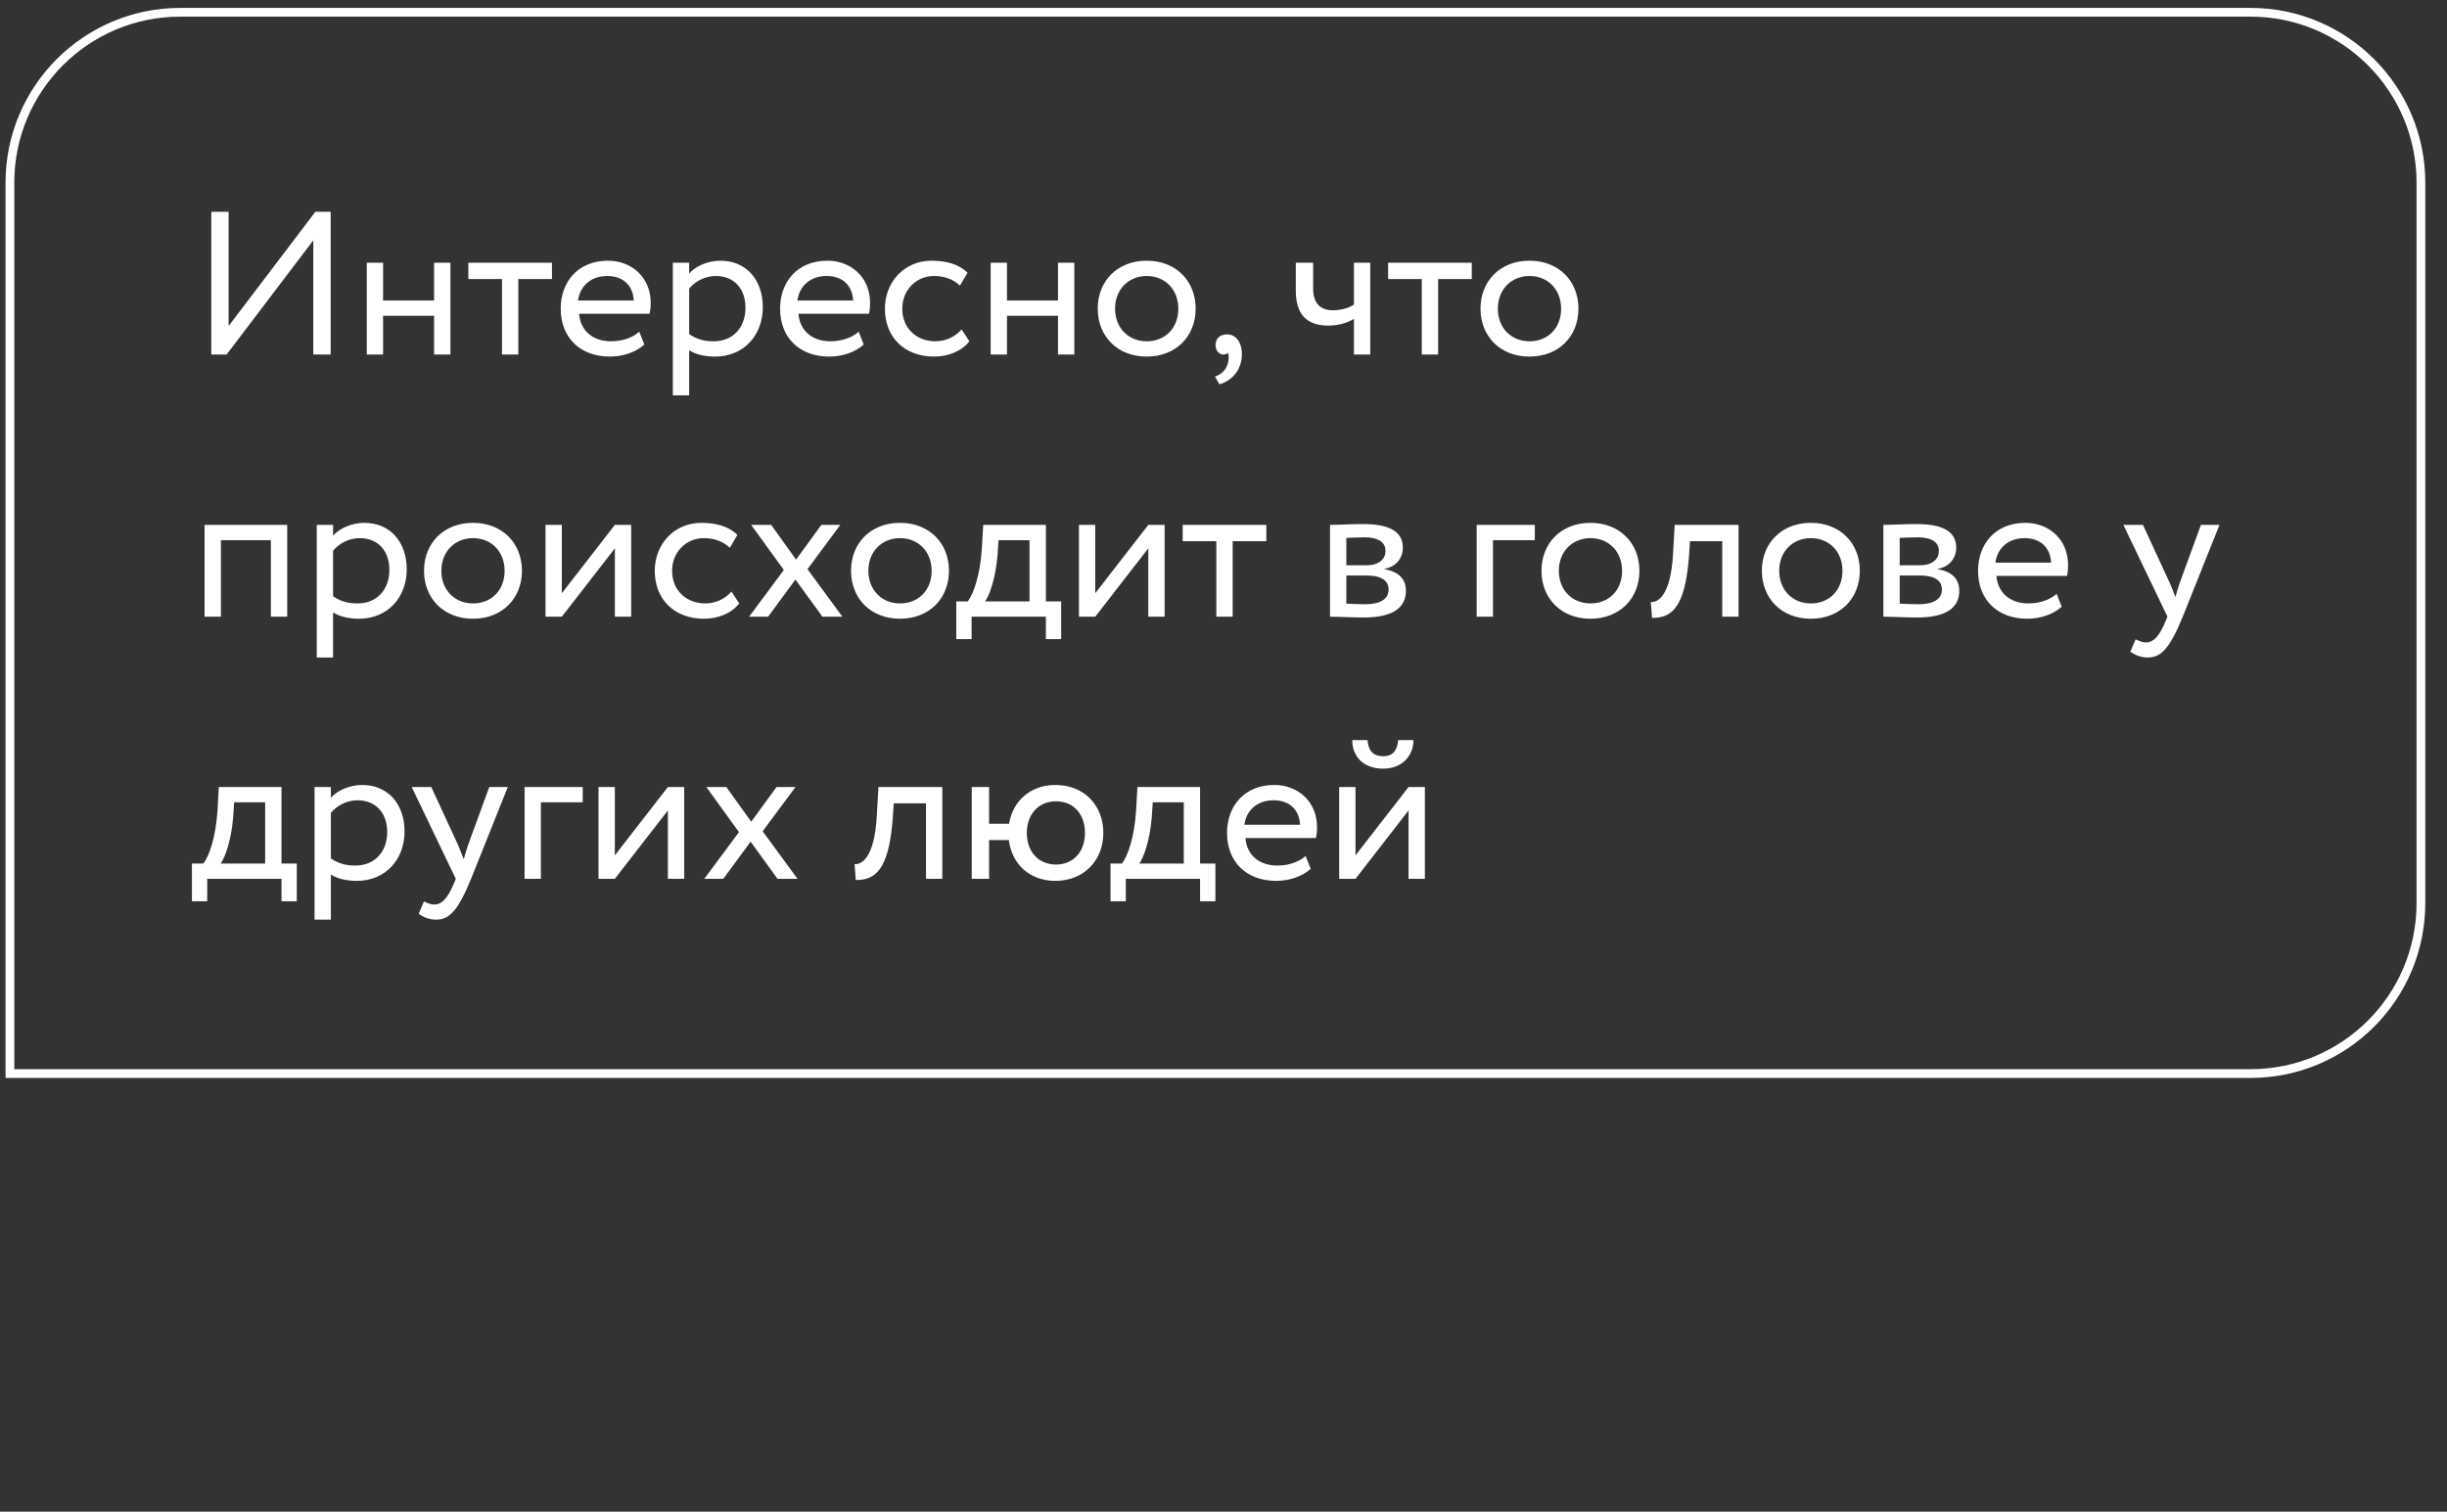 <?xml version="1.0" encoding="UTF-8"?> <svg xmlns="http://www.w3.org/2000/svg" width="280" height="173" viewBox="0 0 280 173" fill="none"><rect x="0" y="0" width="280" height="173" fill="#333333" stroke="none"/> <path d="M25.929 40.576L35.852 27.501V40.576H37.837V24.233H36.086L26.163 37.307V24.233H24.178V40.576H25.929ZM49.672 40.576H51.54V30.07H49.672V34.389H43.835V30.07H41.968V40.576H43.835V36.14H49.672V40.576ZM53.588 31.937H57.44V40.576H59.308V31.937H63.16V30.07H53.588V31.937ZM73.148 37.961C72.471 38.592 71.28 39.059 69.926 39.059C67.871 39.059 66.424 37.891 66.26 35.907H74.339C74.409 35.58 74.456 35.159 74.456 34.646C74.456 31.751 72.284 29.836 69.576 29.836C66.12 29.836 64.159 32.264 64.159 35.323C64.159 38.638 66.377 40.81 69.786 40.81C71.187 40.81 72.705 40.366 73.732 39.432L73.148 37.961ZM69.483 31.587C71.304 31.587 72.424 32.661 72.518 34.389H66.144C66.354 32.778 67.568 31.587 69.483 31.587ZM76.99 45.246H78.858V40.086C79.605 40.576 80.702 40.81 81.823 40.81C85.115 40.81 87.286 38.358 87.286 35.159C87.286 32.054 85.418 29.836 82.43 29.836C80.982 29.836 79.581 30.466 78.858 31.307V30.07H76.99V45.246ZM81.893 31.587C84.064 31.587 85.302 33.105 85.302 35.23C85.302 37.447 83.901 39.059 81.659 39.059C80.655 39.059 79.791 38.872 78.858 38.241V33.035C79.511 32.218 80.655 31.587 81.893 31.587ZM98.252 37.961C97.575 38.592 96.384 39.059 95.03 39.059C92.975 39.059 91.528 37.891 91.364 35.907H99.443C99.513 35.58 99.559 35.159 99.559 34.646C99.559 31.751 97.388 29.836 94.68 29.836C91.224 29.836 89.263 32.264 89.263 35.323C89.263 38.638 91.481 40.81 94.89 40.81C96.291 40.81 97.808 40.366 98.836 39.432L98.252 37.961ZM94.586 31.587C96.407 31.587 97.528 32.661 97.622 34.389H91.248C91.458 32.778 92.672 31.587 94.586 31.587ZM110.035 37.704C109.335 38.498 108.284 39.059 107.023 39.059C104.945 39.059 103.241 37.634 103.241 35.323C103.241 33.105 104.945 31.587 106.836 31.587C107.934 31.587 108.961 31.867 109.848 32.684L110.712 31.214C109.732 30.233 108.261 29.836 106.58 29.836C103.498 29.836 101.256 32.264 101.256 35.323C101.256 38.638 103.544 40.81 106.883 40.81C108.494 40.81 110.035 40.203 110.922 39.059L110.035 37.704ZM121.062 40.576H122.93V30.07H121.062V34.389H115.225V30.07H113.357V40.576H115.225V36.14H121.062V40.576ZM125.608 35.323C125.608 38.475 127.849 40.81 131.211 40.81C134.573 40.81 136.815 38.475 136.815 35.323C136.815 32.171 134.573 29.836 131.211 29.836C127.849 29.836 125.608 32.171 125.608 35.323ZM127.592 35.323C127.592 33.105 129.156 31.587 131.211 31.587C133.312 31.587 134.83 33.128 134.83 35.323C134.83 37.564 133.312 39.059 131.211 39.059C129.11 39.059 127.592 37.518 127.592 35.323ZM139.089 39.502C139.089 40.109 139.51 40.576 139.977 40.576C140.163 40.576 140.374 40.553 140.49 40.366C140.607 40.576 140.654 40.926 140.514 41.533C140.304 42.397 139.65 42.888 139.019 43.098L139.533 43.985C141.051 43.541 142.101 42.281 142.101 40.529C142.101 39.152 141.401 38.265 140.42 38.265C139.556 38.265 139.089 38.778 139.089 39.502ZM156.795 30.07H154.927V34.856C154.461 35.183 153.573 35.51 152.523 35.51C151.098 35.51 150.258 34.716 150.258 33.035V30.07H148.273V33.245C148.273 35.953 149.487 37.261 152.009 37.261C153.176 37.261 154.227 36.934 154.927 36.49V40.576H156.795V30.07ZM158.836 31.937H162.689V40.576H164.557V31.937H168.409V30.07H158.836V31.937ZM169.408 35.323C169.408 38.475 171.649 40.81 175.012 40.81C178.374 40.81 180.615 38.475 180.615 35.323C180.615 32.171 178.374 29.836 175.012 29.836C171.649 29.836 169.408 32.171 169.408 35.323ZM171.393 35.323C171.393 33.105 172.957 31.587 175.012 31.587C177.113 31.587 178.631 33.128 178.631 35.323C178.631 37.564 177.113 39.059 175.012 39.059C172.91 39.059 171.393 37.518 171.393 35.323ZM30.996 70.576H32.864V60.069H23.408V70.576H25.276V61.821H30.996V70.576ZM36.245 75.246H38.112V70.086C38.859 70.576 39.957 70.81 41.078 70.81C44.37 70.81 46.541 68.358 46.541 65.159C46.541 62.054 44.673 59.836 41.685 59.836C40.237 59.836 38.836 60.466 38.112 61.307V60.069H36.245V75.246ZM41.148 61.587C43.319 61.587 44.556 63.105 44.556 65.23C44.556 67.448 43.156 69.058 40.914 69.058C39.91 69.058 39.046 68.872 38.112 68.241V63.035C38.766 62.218 39.91 61.587 41.148 61.587ZM48.518 65.323C48.518 68.475 50.759 70.81 54.121 70.81C57.483 70.81 59.725 68.475 59.725 65.323C59.725 62.171 57.483 59.836 54.121 59.836C50.759 59.836 48.518 62.171 48.518 65.323ZM50.502 65.323C50.502 63.105 52.067 61.587 54.121 61.587C56.223 61.587 57.74 63.128 57.74 65.323C57.74 67.564 56.223 69.058 54.121 69.058C52.02 69.058 50.502 67.518 50.502 65.323ZM64.288 70.576L70.358 62.755V70.576H72.226V60.069H70.358L64.288 67.891V60.069H62.42V70.576H64.288ZM83.7 67.704C83 68.498 81.949 69.058 80.688 69.058C78.61 69.058 76.906 67.634 76.906 65.323C76.906 63.105 78.61 61.587 80.501 61.587C81.599 61.587 82.626 61.867 83.513 62.684L84.377 61.214C83.397 60.233 81.926 59.836 80.245 59.836C77.163 59.836 74.921 62.264 74.921 65.323C74.921 68.638 77.209 70.81 80.548 70.81C82.159 70.81 83.7 70.203 84.587 69.058L83.7 67.704ZM96.156 60.069H93.985L91.09 64.039L88.241 60.069H85.953L89.689 65.23L85.719 70.576H87.891L91.019 66.327L94.102 70.576H96.39L92.397 65.136L96.156 60.069ZM97.38 65.323C97.38 68.475 99.621 70.81 102.984 70.81C106.346 70.81 108.587 68.475 108.587 65.323C108.587 62.171 106.346 59.836 102.984 59.836C99.621 59.836 97.38 62.171 97.38 65.323ZM99.365 65.323C99.365 63.105 100.929 61.587 102.984 61.587C105.085 61.587 106.603 63.128 106.603 65.323C106.603 67.564 105.085 69.058 102.984 69.058C100.882 69.058 99.365 67.518 99.365 65.323ZM109.424 73.144H111.175V70.576H119.674V73.144H121.425V68.825H119.674V60.069H112.506L112.343 62.848C112.156 65.72 111.432 67.938 110.732 68.825H109.424V73.144ZM114.141 63.572L114.257 61.821H117.806V68.825H112.716C113.207 68.171 113.907 66.257 114.141 63.572ZM125.326 70.576L131.396 62.755V70.576H133.264V60.069H131.396L125.326 67.891V60.069H123.458V70.576H125.326ZM135.329 61.937H139.181V70.576H141.049V61.937H144.901V60.069H135.329V61.937ZM152.187 70.576C153.144 70.576 154.732 70.67 156.039 70.67C159.308 70.67 160.872 69.596 160.872 67.611C160.872 66.303 160.102 65.44 158.421 65.136V65.089C159.682 64.903 160.522 63.922 160.522 62.684C160.522 60.793 158.935 59.976 155.993 59.976C154.475 59.976 153.098 60.069 152.187 60.069V70.576ZM156.296 65.86C157.977 65.86 158.888 66.374 158.888 67.471C158.888 68.568 157.931 69.152 156.203 69.152C155.362 69.152 154.615 69.105 154.055 69.082V65.86H156.296ZM156.133 61.494C157.487 61.494 158.538 61.914 158.538 63.058C158.538 64.085 157.65 64.692 156.413 64.692H154.055V61.564C154.522 61.541 155.292 61.494 156.133 61.494ZM168.968 70.576H170.836V61.821H175.623V60.069H168.968V70.576ZM176.385 65.323C176.385 68.475 178.627 70.81 181.989 70.81C185.351 70.81 187.592 68.475 187.592 65.323C187.592 62.171 185.351 59.836 181.989 59.836C178.627 59.836 176.385 62.171 176.385 65.323ZM178.37 65.323C178.37 63.105 179.934 61.587 181.989 61.587C184.09 61.587 185.608 63.128 185.608 65.323C185.608 67.564 184.09 69.058 181.989 69.058C179.887 69.058 178.37 67.518 178.37 65.323ZM197.068 70.576H198.936V60.069H191.628L191.441 63.338C191.184 68.195 189.69 68.965 188.896 68.895L189.036 70.716C191.208 70.716 192.795 69.689 193.262 63.712L193.379 61.937H197.068V70.576ZM201.603 65.323C201.603 68.475 203.844 70.81 207.206 70.81C210.569 70.81 212.81 68.475 212.81 65.323C212.81 62.171 210.569 59.836 207.206 59.836C203.844 59.836 201.603 62.171 201.603 65.323ZM203.587 65.323C203.587 63.105 205.152 61.587 207.206 61.587C209.308 61.587 210.825 63.128 210.825 65.323C210.825 67.564 209.308 69.058 207.206 69.058C205.105 69.058 203.587 67.518 203.587 65.323ZM215.505 70.576C216.462 70.576 218.05 70.67 219.357 70.67C222.626 70.67 224.191 69.596 224.191 67.611C224.191 66.303 223.42 65.44 221.739 65.136V65.089C223 64.903 223.84 63.922 223.84 62.684C223.84 60.793 222.253 59.976 219.311 59.976C217.793 59.976 216.416 60.069 215.505 60.069V70.576ZM219.614 65.86C221.295 65.86 222.206 66.374 222.206 67.471C222.206 68.568 221.249 69.152 219.521 69.152C218.68 69.152 217.933 69.105 217.373 69.082V65.86H219.614ZM219.451 61.494C220.805 61.494 221.856 61.914 221.856 63.058C221.856 64.085 220.968 64.692 219.731 64.692H217.373V61.564C217.84 61.541 218.61 61.494 219.451 61.494ZM235.331 67.961C234.654 68.592 233.463 69.058 232.109 69.058C230.054 69.058 228.607 67.891 228.443 65.907H236.522C236.592 65.58 236.638 65.159 236.638 64.646C236.638 61.751 234.467 59.836 231.759 59.836C228.303 59.836 226.342 62.264 226.342 65.323C226.342 68.638 228.56 70.81 231.969 70.81C233.37 70.81 234.887 70.366 235.915 69.432L235.331 67.961ZM231.665 61.587C233.486 61.587 234.607 62.661 234.7 64.389H228.326C228.537 62.778 229.751 61.587 231.665 61.587ZM253.966 60.069H251.841L249.413 66.724C249.226 67.284 249.063 67.821 248.923 68.335C248.713 67.798 248.526 67.284 248.292 66.747L245.21 60.069H242.969L248.012 70.576L247.779 71.136C247.078 72.818 246.424 73.518 245.537 73.518C245.117 73.518 244.72 73.331 244.37 73.168L243.763 74.592C244.323 74.966 244.954 75.246 245.747 75.246C247.242 75.246 248.222 74.335 249.763 70.576L253.966 60.069ZM21.96 103.144H23.711V100.576H32.21V103.144H33.961V98.825H32.21V90.07H25.042L24.879 92.848C24.692 95.72 23.968 97.938 23.267 98.825H21.96V103.144ZM26.676 93.572L26.793 91.821H30.342V98.825H25.252C25.742 98.171 26.443 96.257 26.676 93.572ZM35.994 105.246H37.862V100.086C38.609 100.576 39.706 100.81 40.827 100.81C44.119 100.81 46.29 98.358 46.29 95.159C46.29 92.054 44.422 89.836 41.434 89.836C39.986 89.836 38.585 90.466 37.862 91.307V90.07H35.994V105.246ZM40.897 91.587C43.068 91.587 44.306 93.105 44.306 95.23C44.306 97.448 42.905 99.058 40.663 99.058C39.659 99.058 38.795 98.872 37.862 98.241V93.035C38.515 92.218 39.659 91.587 40.897 91.587ZM58.106 90.07H55.982L53.553 96.724C53.367 97.284 53.203 97.821 53.063 98.335C52.853 97.798 52.666 97.284 52.433 96.747L49.351 90.07H47.109L52.153 100.576L51.919 101.137C51.219 102.818 50.565 103.518 49.678 103.518C49.257 103.518 48.861 103.331 48.51 103.168L47.903 104.592C48.464 104.966 49.094 105.246 49.888 105.246C51.382 105.246 52.363 104.335 53.904 100.576L58.106 90.07ZM60.026 100.576H61.894V91.821H66.68V90.07H60.026V100.576ZM70.353 100.576L76.423 92.755V100.576H78.291V90.07H76.423L70.353 97.891V90.07H68.485V100.576H70.353ZM91.026 90.07H88.855L85.959 94.039L83.111 90.07H80.823L84.558 95.23L80.589 100.576H82.761L85.889 96.327L88.971 100.576H91.259L87.267 95.136L91.026 90.07ZM105.956 100.576H107.824V90.07H100.516L100.329 93.338C100.072 98.195 98.578 98.965 97.784 98.895L97.924 100.716C100.095 100.716 101.683 99.689 102.15 93.712L102.267 91.937H105.956V100.576ZM111.191 100.576H113.176V96.14H115.44C115.767 98.872 117.799 100.81 120.764 100.81C124.009 100.81 126.251 98.475 126.251 95.323C126.251 92.171 124.056 89.836 120.764 89.836C117.892 89.836 115.884 91.68 115.464 94.272H113.176V90.07H111.191V100.576ZM117.495 95.323C117.495 93.151 118.873 91.704 120.834 91.704C122.842 91.704 124.149 93.175 124.149 95.323C124.149 97.518 122.772 98.942 120.834 98.942C118.896 98.942 117.495 97.541 117.495 95.323ZM127.072 103.144H128.823V100.576H137.322V103.144H139.073V98.825H137.322V90.07H130.154L129.991 92.848C129.804 95.72 129.08 97.938 128.38 98.825H127.072V103.144ZM131.788 93.572L131.905 91.821H135.454V98.825H130.364C130.854 98.171 131.555 96.257 131.788 93.572ZM149.394 97.961C148.717 98.592 147.526 99.058 146.172 99.058C144.118 99.058 142.67 97.891 142.507 95.907H150.585C150.655 95.58 150.702 95.159 150.702 94.646C150.702 91.751 148.53 89.836 145.822 89.836C142.367 89.836 140.405 92.264 140.405 95.323C140.405 98.638 142.623 100.81 146.032 100.81C147.433 100.81 148.951 100.366 149.978 99.432L149.394 97.961ZM145.729 91.587C147.55 91.587 148.671 92.661 148.764 94.389H142.39C142.6 92.778 143.814 91.587 145.729 91.587ZM155.104 100.576L161.174 92.755V100.576H163.042V90.07H161.174L155.104 97.891V90.07H153.236V100.576H155.104ZM154.73 84.7C154.73 86.544 155.968 87.968 158.279 87.968C160.38 87.968 161.735 86.544 161.735 84.7H159.983C159.89 85.96 159.306 86.544 158.279 86.544C157.158 86.544 156.575 85.96 156.481 84.7H154.73Z" fill="white"></path> <path d="M20.635 1.404H257.516C268.285 1.404 277.016 10.135 277.016 20.904V103.363C277.016 114.133 268.285 122.863 257.516 122.863H1.135V20.904C1.135 10.135 9.865 1.404 20.635 1.404Z" stroke="white"></path> </svg> 
